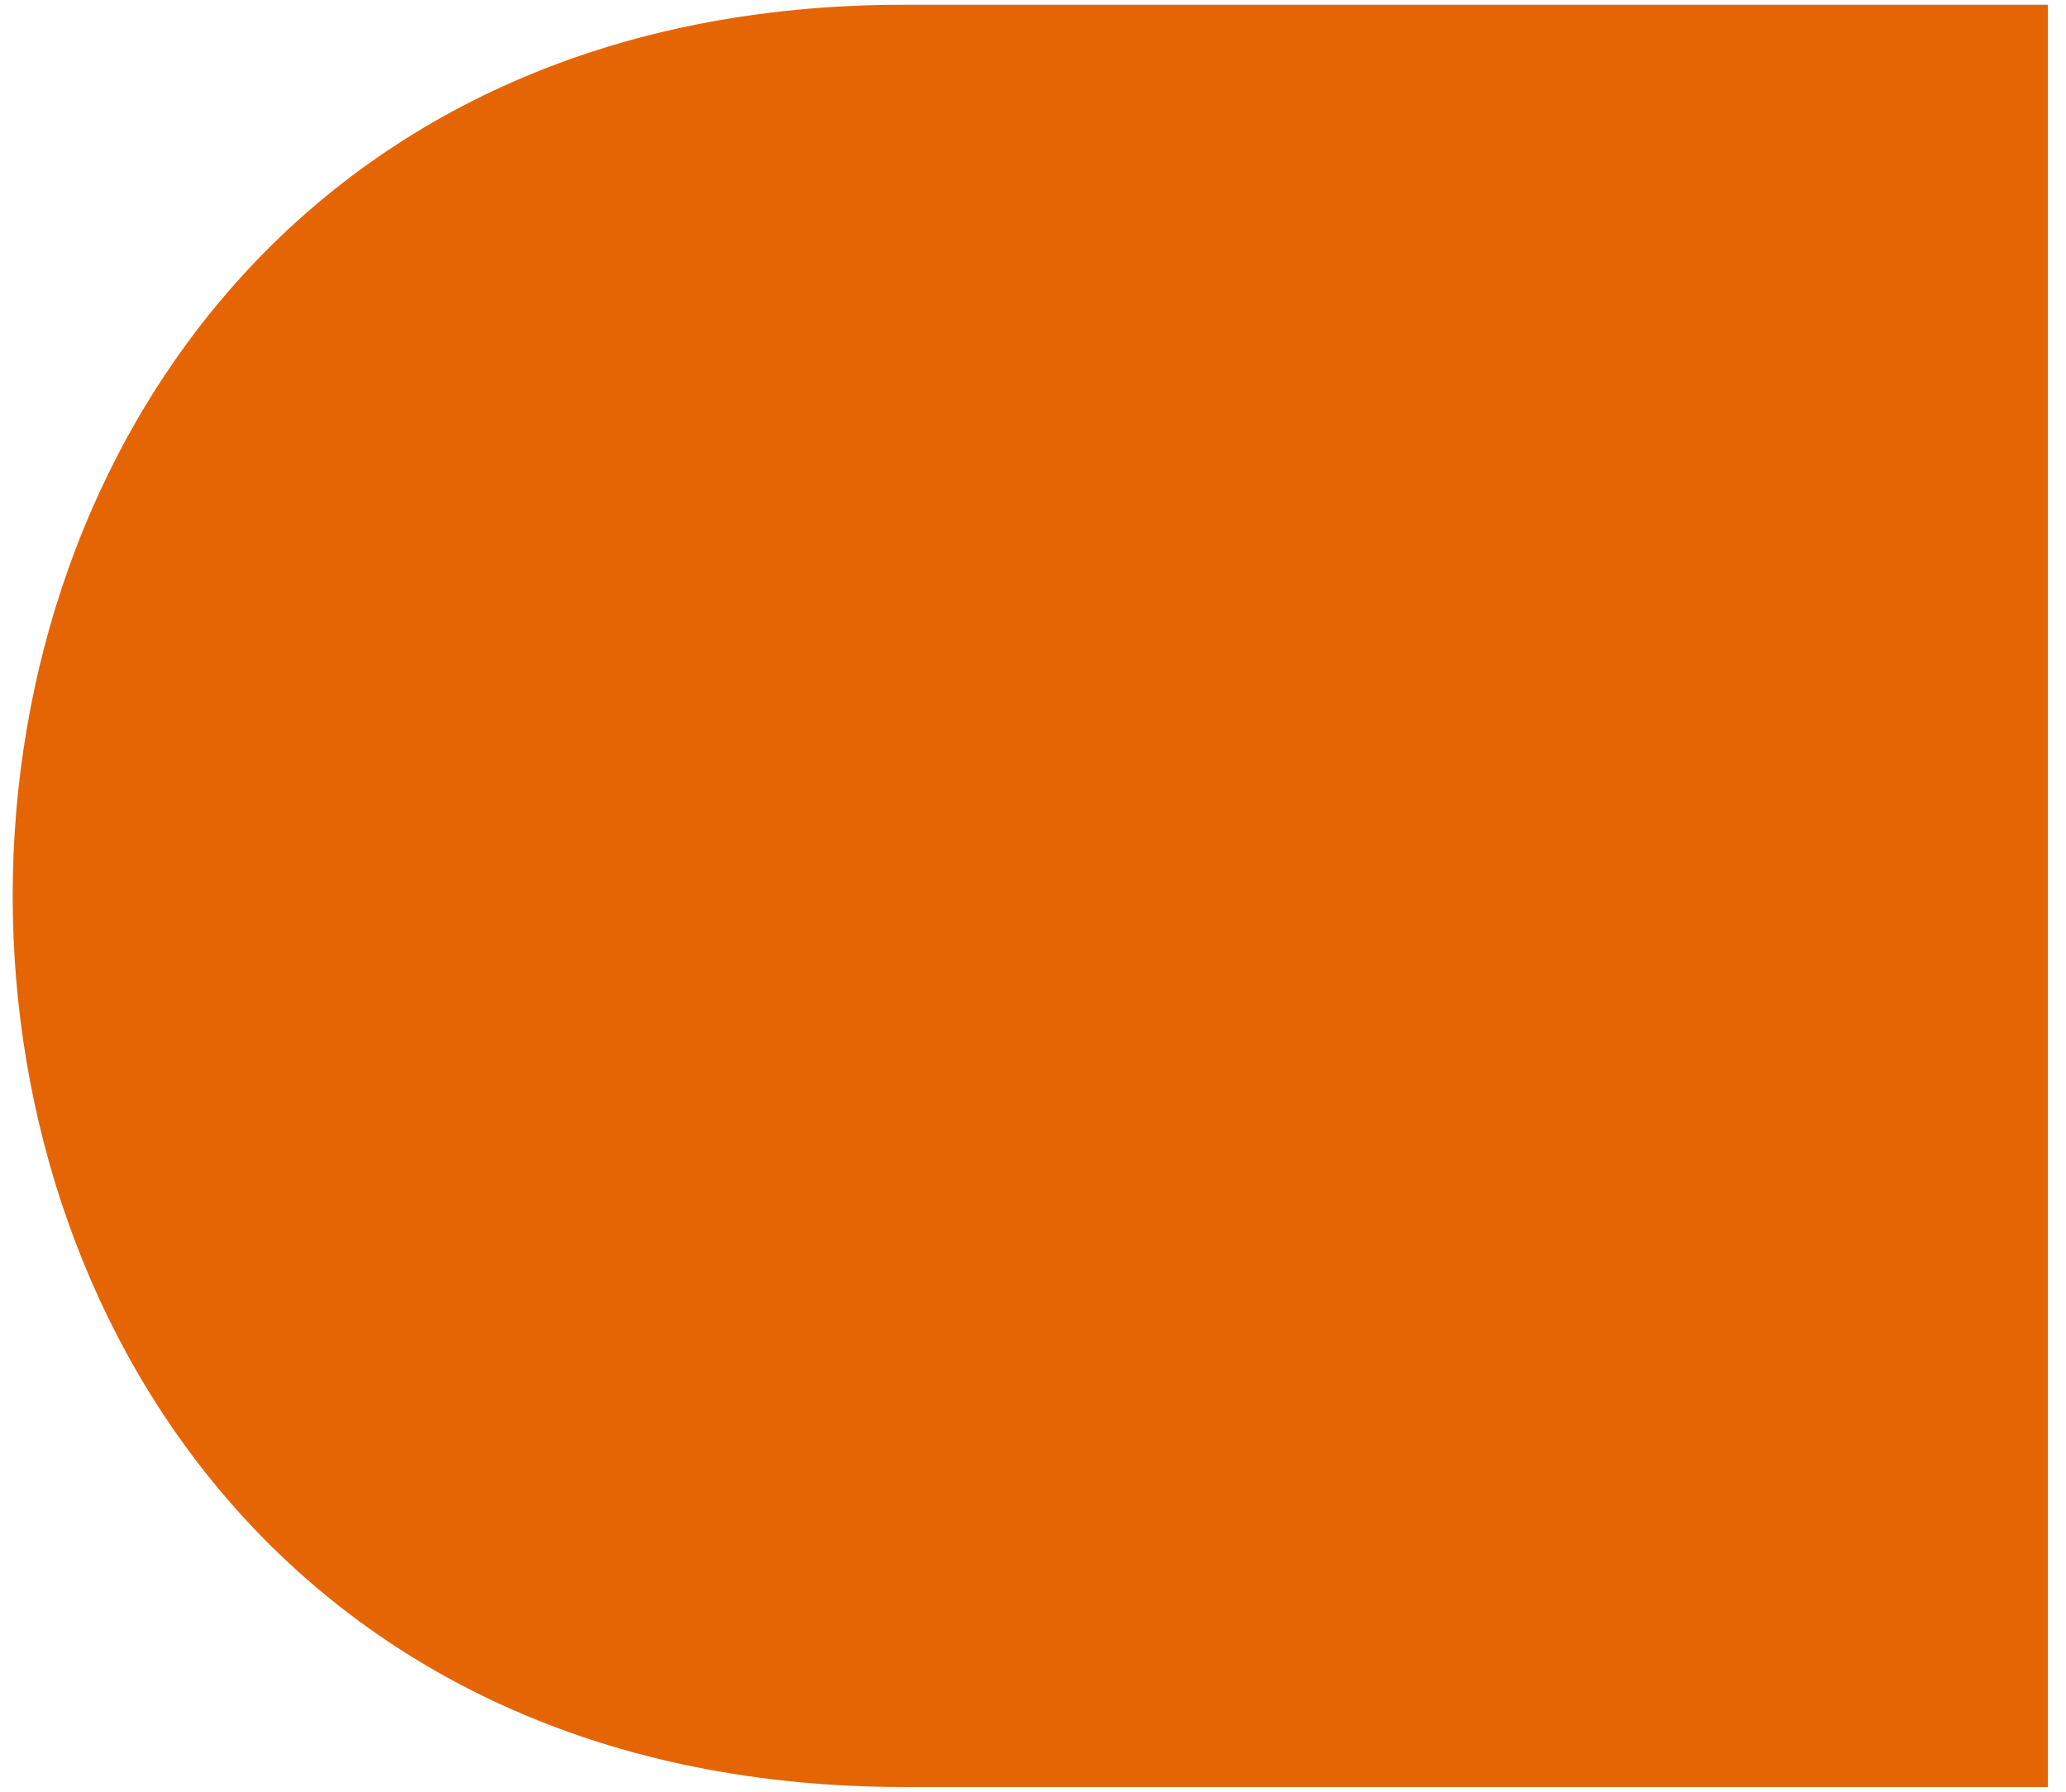 <svg width="83" height="72" viewBox="0 0 83 72" fill="none" xmlns="http://www.w3.org/2000/svg">
<path d="M82.272 0.19C82.272 24.06 82.272 47.94 82.272 71.81L36.322 71.81C-11.428 71.81 -11.428 0.19 36.322 0.19C51.642 0.19 66.952 0.19 82.272 0.19Z" fill="#E56505"/>
</svg>
